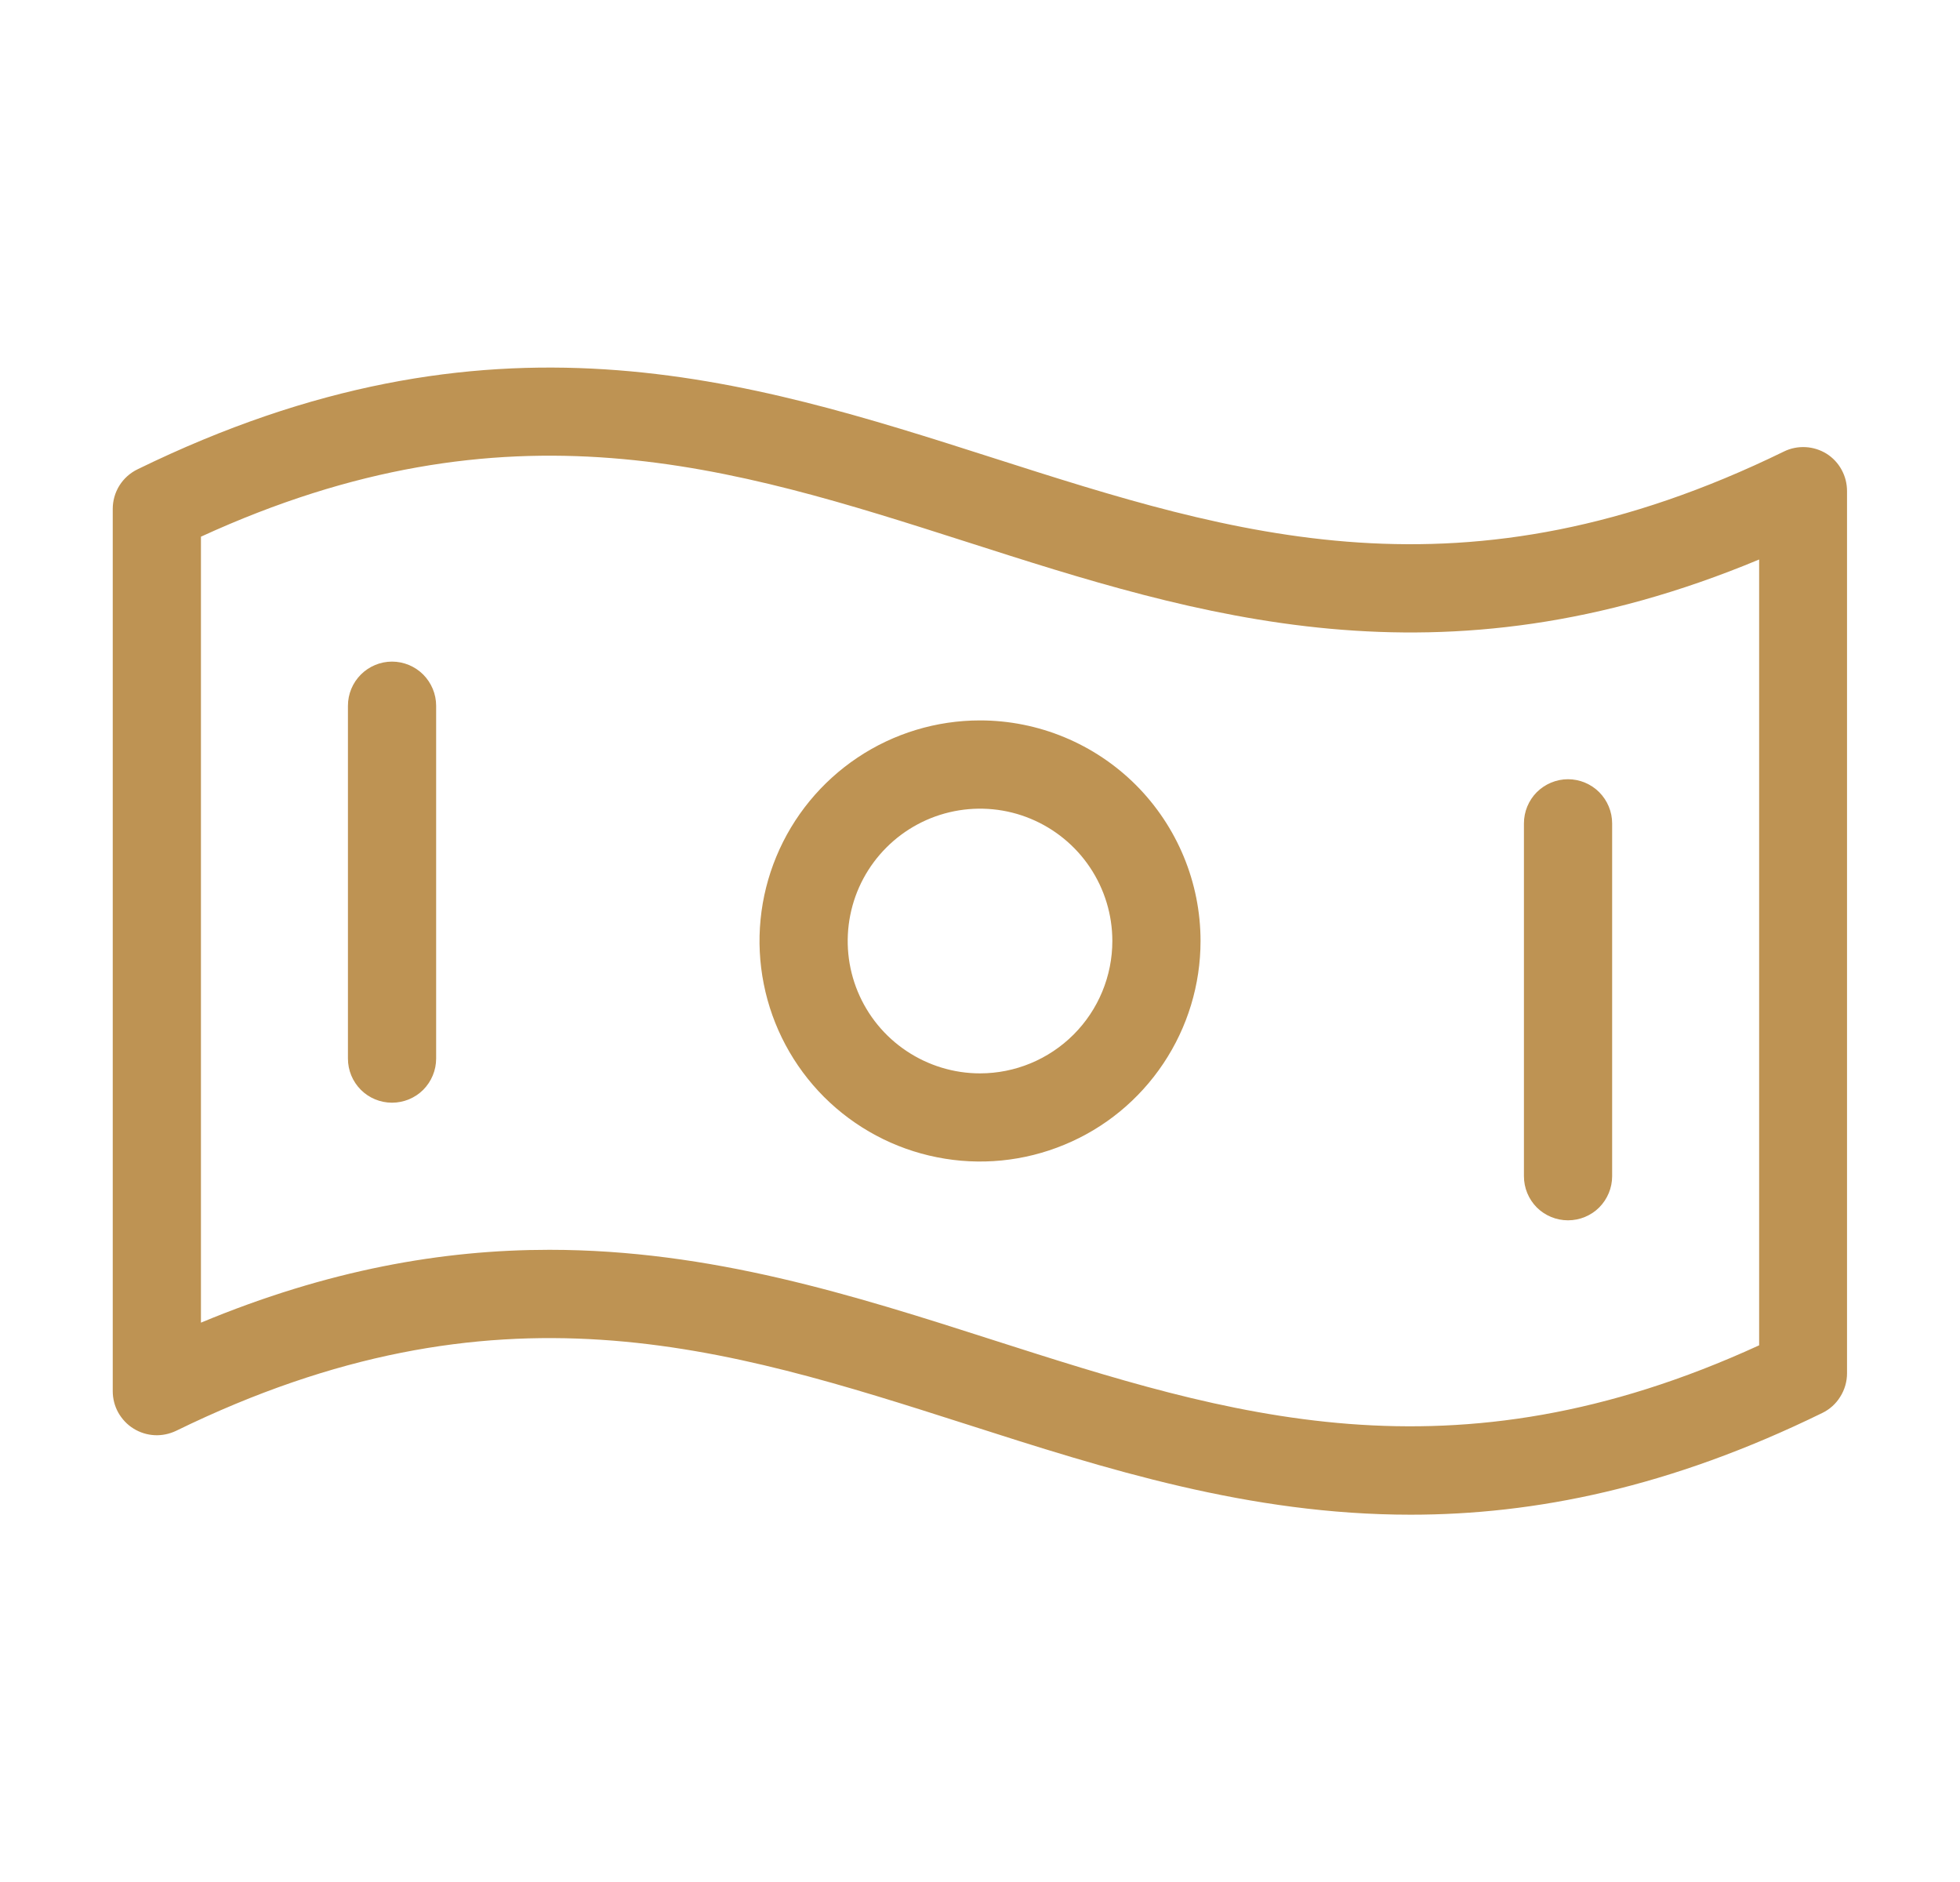 <?xml version="1.0" encoding="UTF-8"?> <svg xmlns="http://www.w3.org/2000/svg" width="25" height="24" viewBox="0 0 25 24" fill="none"><path d="M23.298 5.786C23.217 5.736 23.125 5.707 23.03 5.702C22.934 5.697 22.839 5.716 22.754 5.758C18.661 7.757 15.752 6.826 12.672 5.841C9.515 4.831 6.252 3.787 1.754 5.985C1.659 6.031 1.579 6.103 1.523 6.192C1.467 6.282 1.438 6.385 1.438 6.49V17.74C1.438 17.836 1.462 17.93 1.508 18.013C1.555 18.096 1.621 18.167 1.702 18.217C1.783 18.268 1.876 18.297 1.971 18.302C2.066 18.307 2.161 18.287 2.247 18.246C6.34 16.247 9.249 17.178 12.329 18.163C14.11 18.734 15.934 19.316 17.993 19.316C19.573 19.316 21.294 18.973 23.243 18.019C23.338 17.973 23.418 17.901 23.473 17.811C23.529 17.722 23.559 17.619 23.559 17.513V6.263C23.559 6.168 23.536 6.075 23.49 5.991C23.445 5.908 23.379 5.837 23.298 5.786ZM22.438 17.156C18.51 18.957 15.672 18.05 12.672 17.09C10.886 16.517 9.066 15.938 7.007 15.938C5.649 15.938 4.187 16.191 2.563 16.867V6.844C6.491 5.043 9.329 5.95 12.329 6.91C15.292 7.86 18.351 8.839 22.438 7.135V17.156ZM12.5 9.187C11.944 9.187 11.4 9.352 10.938 9.661C10.475 9.971 10.115 10.41 9.902 10.924C9.689 11.438 9.633 12.003 9.742 12.549C9.85 13.094 10.118 13.595 10.511 13.989C10.905 14.382 11.406 14.65 11.952 14.758C12.497 14.867 13.063 14.811 13.576 14.598C14.091 14.386 14.53 14.025 14.839 13.562C15.148 13.1 15.313 12.556 15.313 12C15.313 11.254 15.016 10.539 14.489 10.011C13.961 9.484 13.246 9.187 12.5 9.187ZM12.5 13.688C12.166 13.688 11.84 13.588 11.563 13.403C11.285 13.218 11.069 12.954 10.941 12.646C10.813 12.337 10.78 11.998 10.845 11.671C10.91 11.343 11.071 11.043 11.307 10.807C11.543 10.571 11.844 10.41 12.171 10.345C12.498 10.28 12.838 10.313 13.146 10.441C13.454 10.569 13.718 10.785 13.903 11.062C14.089 11.34 14.188 11.666 14.188 12C14.188 12.447 14.01 12.877 13.694 13.193C13.377 13.51 12.948 13.688 12.5 13.688ZM5.563 9V13.5C5.563 13.649 5.503 13.792 5.398 13.898C5.293 14.003 5.149 14.062 5 14.062C4.851 14.062 4.708 14.003 4.603 13.898C4.497 13.792 4.438 13.649 4.438 13.5V9C4.438 8.851 4.497 8.708 4.603 8.602C4.708 8.497 4.851 8.437 5 8.437C5.149 8.437 5.293 8.497 5.398 8.602C5.503 8.708 5.563 8.851 5.563 9ZM19.438 15V10.5C19.438 10.351 19.497 10.208 19.602 10.102C19.708 9.997 19.851 9.937 20 9.937C20.149 9.937 20.293 9.997 20.398 10.102C20.503 10.208 20.563 10.351 20.563 10.5V15C20.563 15.149 20.503 15.292 20.398 15.398C20.293 15.503 20.149 15.562 20 15.562C19.851 15.562 19.708 15.503 19.602 15.398C19.497 15.292 19.438 15.149 19.438 15Z" fill="#BE9353"></path></svg> 